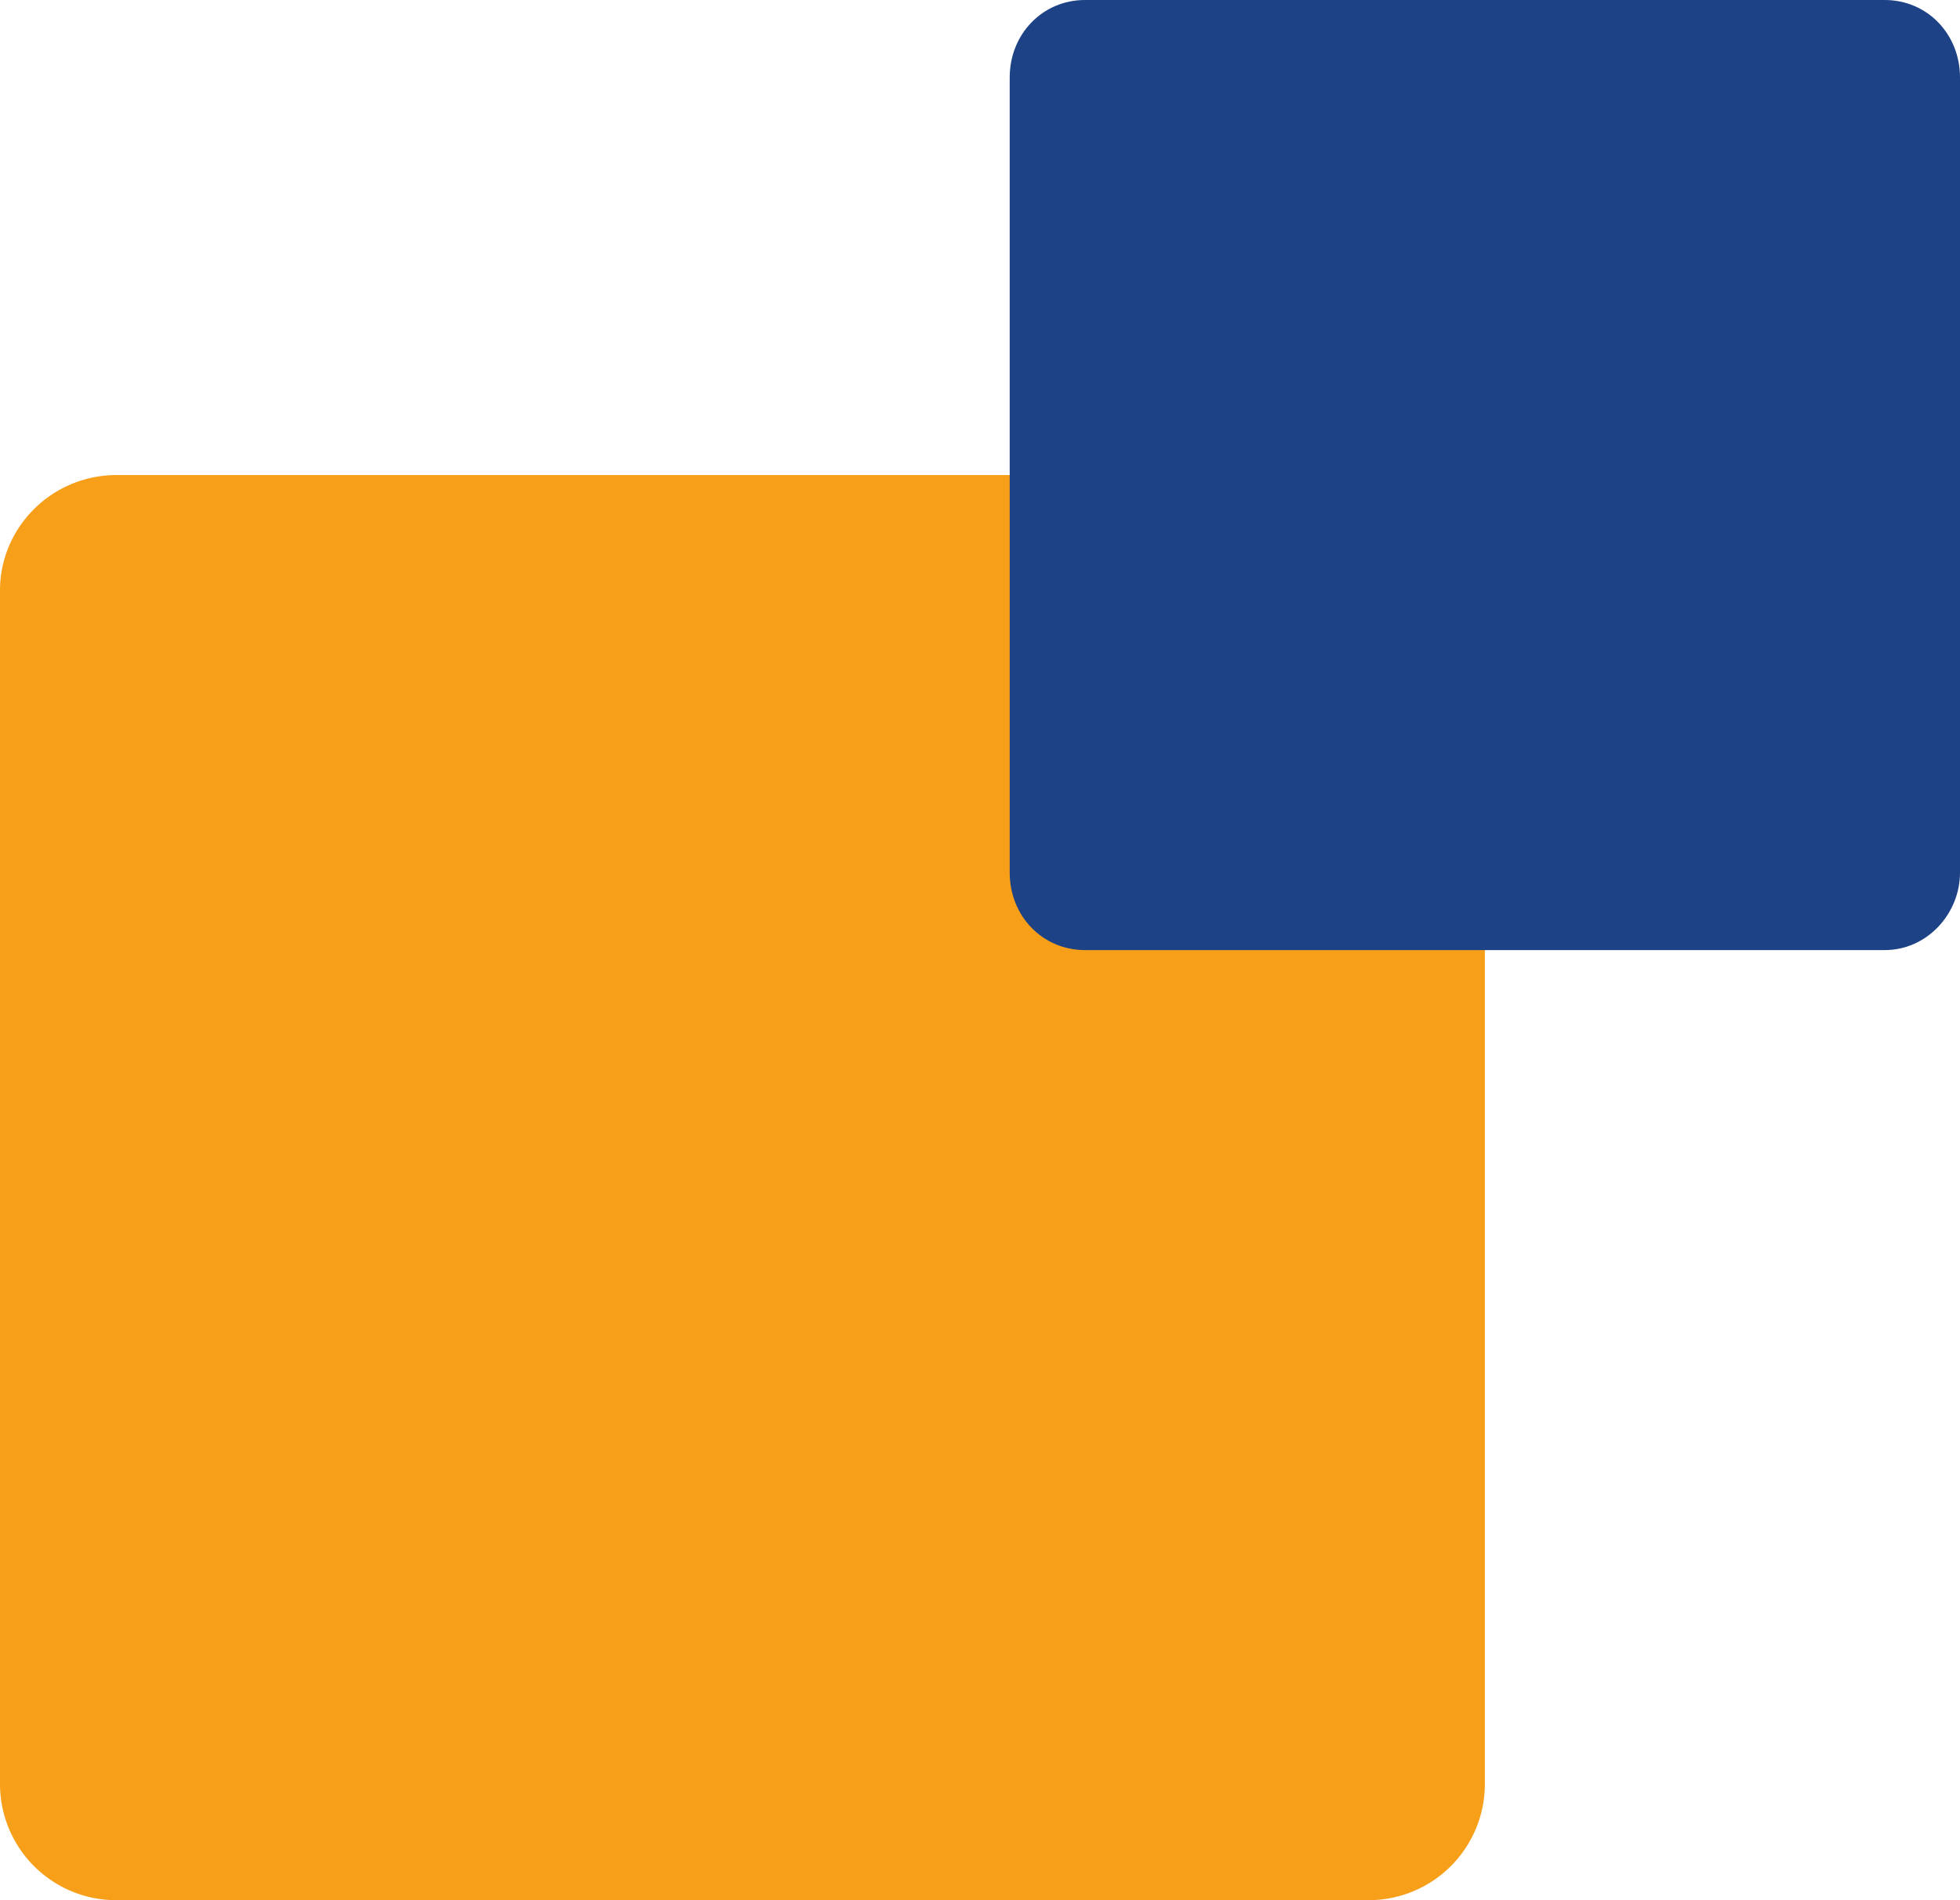 <svg viewBox="0 0 33 32" xmlns="http://www.w3.org/2000/svg" fill-rule="evenodd" clip-rule="evenodd" stroke-linejoin="round" stroke-miterlimit="2"><g id="logo-squares"><path id="Path" d="M1.963 8h21.074C24.119 8 25 8.873 25 9.944v20.112A1.957 1.957 0 0123.037 32H1.963A1.957 1.957 0 010 30.056V9.944C0 8.873.881 8 1.963 8z" fill="#f89f1a"/><path id="Path1" d="M31.733 16H18.267C17.555 16 17 15.429 17 14.694V1.306C17 .571 17.555 0 18.267 0h13.466C32.446 0 33 .571 33 1.306v13.388c0 .694-.554 1.306-1.267 1.306z" fill="#1d4386"/></g></svg>
